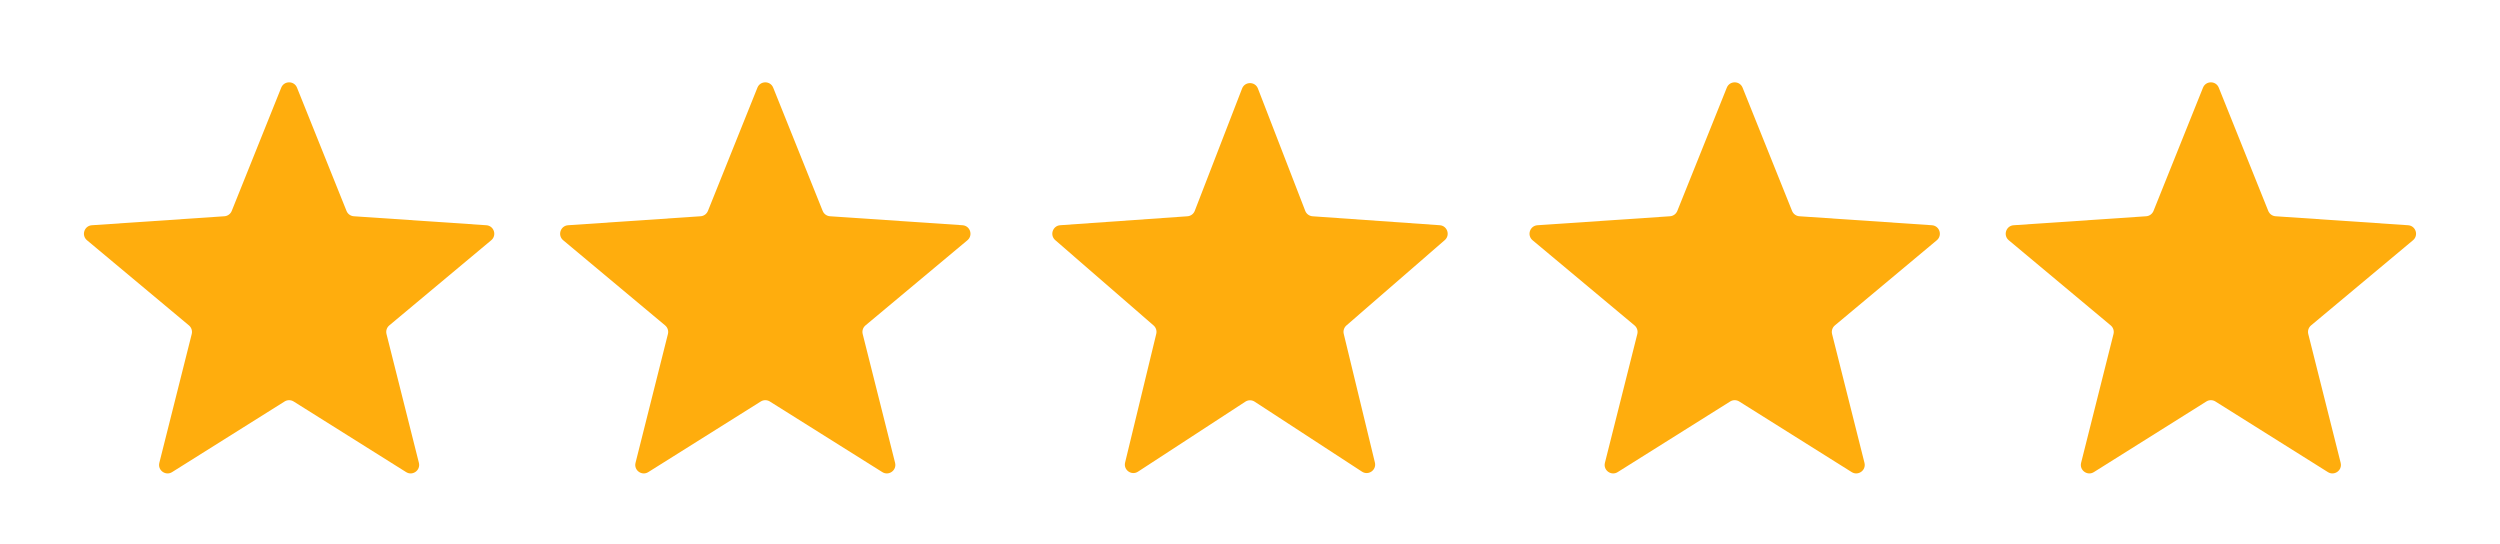 <svg width="147" height="32" viewBox="0 0 147 32" fill="none" xmlns="http://www.w3.org/2000/svg">
<g filter="url(#filter0_d_2007_3177)">
<path d="M16.536 1.155C16.704 0.737 17.296 0.737 17.464 1.155L20.375 8.403C20.446 8.581 20.613 8.703 20.805 8.716L28.597 9.244C29.047 9.275 29.23 9.838 28.884 10.127L22.89 15.134C22.743 15.257 22.679 15.454 22.726 15.64L24.631 23.214C24.741 23.651 24.262 23.999 23.881 23.76L17.266 19.607C17.103 19.505 16.897 19.505 16.734 19.607L10.119 23.76C9.738 23.999 9.259 23.651 9.369 23.214L11.274 15.64C11.321 15.454 11.257 15.257 11.11 15.134L5.116 10.127C4.77 9.838 4.953 9.275 5.403 9.244L13.195 8.716C13.387 8.703 13.554 8.581 13.626 8.403L16.536 1.155Z" fill="#FFAD0D"/>
</g>
<g filter="url(#filter1_d_2007_3177)">
<path d="M44.536 1.155C44.704 0.737 45.296 0.737 45.464 1.155L48.374 8.403C48.446 8.581 48.613 8.703 48.805 8.716L56.597 9.244C57.047 9.275 57.23 9.838 56.884 10.127L50.89 15.134C50.743 15.257 50.679 15.454 50.726 15.64L52.631 23.214C52.741 23.651 52.262 23.999 51.881 23.76L45.266 19.607C45.103 19.505 44.897 19.505 44.734 19.607L38.119 23.76C37.738 23.999 37.259 23.651 37.369 23.214L39.274 15.64C39.321 15.454 39.257 15.257 39.11 15.134L33.116 10.127C32.77 9.838 32.953 9.275 33.403 9.244L41.195 8.716C41.387 8.703 41.554 8.581 41.626 8.403L44.536 1.155Z" fill="#FFAD0D"/>
</g>
<g filter="url(#filter2_d_2007_3177)">
<path d="M73.034 1.206C73.198 0.78 73.802 0.78 73.966 1.206L76.748 8.398C76.817 8.579 76.986 8.703 77.179 8.717L84.659 9.243C85.103 9.275 85.288 9.828 84.951 10.12L79.17 15.136C79.029 15.259 78.968 15.45 79.012 15.631L80.844 23.197C80.951 23.637 80.465 23.981 80.085 23.733L73.773 19.618C73.607 19.51 73.393 19.51 73.227 19.618L66.915 23.733C66.535 23.981 66.049 23.637 66.156 23.197L67.988 15.631C68.032 15.45 67.971 15.259 67.83 15.136L62.049 10.12C61.712 9.828 61.897 9.275 62.341 9.243L69.821 8.717C70.014 8.703 70.183 8.579 70.252 8.398L73.034 1.206Z" fill="#FFAD0D"/>
</g>
<g filter="url(#filter3_d_2007_3177)">
<path d="M101.536 1.155C101.704 0.737 102.296 0.737 102.464 1.155L105.374 8.403C105.446 8.581 105.613 8.703 105.805 8.716L113.597 9.244C114.047 9.275 114.23 9.838 113.884 10.127L107.89 15.134C107.743 15.257 107.679 15.454 107.726 15.64L109.631 23.214C109.741 23.651 109.262 23.999 108.881 23.76L102.266 19.607C102.103 19.505 101.897 19.505 101.734 19.607L95.119 23.76C94.738 23.999 94.259 23.651 94.369 23.214L96.274 15.64C96.321 15.454 96.257 15.257 96.11 15.134L90.116 10.127C89.77 9.838 89.953 9.275 90.403 9.244L98.195 8.716C98.387 8.703 98.554 8.581 98.626 8.403L101.536 1.155Z" fill="#FFAD0D"/>
</g>
<g filter="url(#filter4_d_2007_3177)">
<path d="M129.536 1.155C129.704 0.737 130.296 0.737 130.464 1.155L133.374 8.403C133.446 8.581 133.613 8.703 133.805 8.716L141.597 9.244C142.047 9.275 142.23 9.838 141.884 10.127L135.89 15.134C135.743 15.257 135.679 15.454 135.726 15.64L137.631 23.214C137.741 23.651 137.262 23.999 136.881 23.76L130.266 19.607C130.103 19.505 129.897 19.505 129.734 19.607L123.119 23.76C122.738 23.999 122.259 23.651 122.369 23.214L124.274 15.64C124.321 15.454 124.257 15.257 124.11 15.134L118.116 10.127C117.77 9.838 117.953 9.275 118.403 9.244L126.195 8.716C126.387 8.703 126.554 8.581 126.626 8.403L129.536 1.155Z" fill="#FFAD0D"/>
</g>
<defs>
<filter id="filter0_d_2007_3177" x="0.936" y="0.842" width="32.128" height="30.996" filterUnits="userSpaceOnUse" color-interpolation-filters="sRGB">
<feFlood flood-opacity="0" result="BackgroundImageFix"/>
<feColorMatrix in="SourceAlpha" type="matrix" values="0 0 0 0 0 0 0 0 0 0 0 0 0 0 0 0 0 0 127 0" result="hardAlpha"/>
<feOffset dy="4"/>
<feGaussianBlur stdDeviation="2"/>
<feComposite in2="hardAlpha" operator="out"/>
<feColorMatrix type="matrix" values="0 0 0 0 0 0 0 0 0 0 0 0 0 0 0 0 0 0 0.1 0"/>
<feBlend mode="normal" in2="BackgroundImageFix" result="effect1_dropShadow_2007_3177"/>
<feBlend mode="normal" in="SourceGraphic" in2="effect1_dropShadow_2007_3177" result="shape"/>
</filter>
<filter id="filter1_d_2007_3177" x="28.936" y="0.842" width="32.128" height="30.996" filterUnits="userSpaceOnUse" color-interpolation-filters="sRGB">
<feFlood flood-opacity="0" result="BackgroundImageFix"/>
<feColorMatrix in="SourceAlpha" type="matrix" values="0 0 0 0 0 0 0 0 0 0 0 0 0 0 0 0 0 0 127 0" result="hardAlpha"/>
<feOffset dy="4"/>
<feGaussianBlur stdDeviation="2"/>
<feComposite in2="hardAlpha" operator="out"/>
<feColorMatrix type="matrix" values="0 0 0 0 0 0 0 0 0 0 0 0 0 0 0 0 0 0 0.1 0"/>
<feBlend mode="normal" in2="BackgroundImageFix" result="effect1_dropShadow_2007_3177"/>
<feBlend mode="normal" in="SourceGraphic" in2="effect1_dropShadow_2007_3177" result="shape"/>
</filter>
<filter id="filter2_d_2007_3177" x="57.876" y="0.886" width="31.249" height="30.93" filterUnits="userSpaceOnUse" color-interpolation-filters="sRGB">
<feFlood flood-opacity="0" result="BackgroundImageFix"/>
<feColorMatrix in="SourceAlpha" type="matrix" values="0 0 0 0 0 0 0 0 0 0 0 0 0 0 0 0 0 0 127 0" result="hardAlpha"/>
<feOffset dy="4"/>
<feGaussianBlur stdDeviation="2"/>
<feComposite in2="hardAlpha" operator="out"/>
<feColorMatrix type="matrix" values="0 0 0 0 0 0 0 0 0 0 0 0 0 0 0 0 0 0 0.1 0"/>
<feBlend mode="normal" in2="BackgroundImageFix" result="effect1_dropShadow_2007_3177"/>
<feBlend mode="normal" in="SourceGraphic" in2="effect1_dropShadow_2007_3177" result="shape"/>
</filter>
<filter id="filter3_d_2007_3177" x="85.936" y="0.842" width="32.128" height="30.996" filterUnits="userSpaceOnUse" color-interpolation-filters="sRGB">
<feFlood flood-opacity="0" result="BackgroundImageFix"/>
<feColorMatrix in="SourceAlpha" type="matrix" values="0 0 0 0 0 0 0 0 0 0 0 0 0 0 0 0 0 0 127 0" result="hardAlpha"/>
<feOffset dy="4"/>
<feGaussianBlur stdDeviation="2"/>
<feComposite in2="hardAlpha" operator="out"/>
<feColorMatrix type="matrix" values="0 0 0 0 0 0 0 0 0 0 0 0 0 0 0 0 0 0 0.1 0"/>
<feBlend mode="normal" in2="BackgroundImageFix" result="effect1_dropShadow_2007_3177"/>
<feBlend mode="normal" in="SourceGraphic" in2="effect1_dropShadow_2007_3177" result="shape"/>
</filter>
<filter id="filter4_d_2007_3177" x="113.936" y="0.842" width="32.128" height="30.996" filterUnits="userSpaceOnUse" color-interpolation-filters="sRGB">
<feFlood flood-opacity="0" result="BackgroundImageFix"/>
<feColorMatrix in="SourceAlpha" type="matrix" values="0 0 0 0 0 0 0 0 0 0 0 0 0 0 0 0 0 0 127 0" result="hardAlpha"/>
<feOffset dy="4"/>
<feGaussianBlur stdDeviation="2"/>
<feComposite in2="hardAlpha" operator="out"/>
<feColorMatrix type="matrix" values="0 0 0 0 0 0 0 0 0 0 0 0 0 0 0 0 0 0 0.1 0"/>
<feBlend mode="normal" in2="BackgroundImageFix" result="effect1_dropShadow_2007_3177"/>
<feBlend mode="normal" in="SourceGraphic" in2="effect1_dropShadow_2007_3177" result="shape"/>
</filter>
</defs>
</svg>
